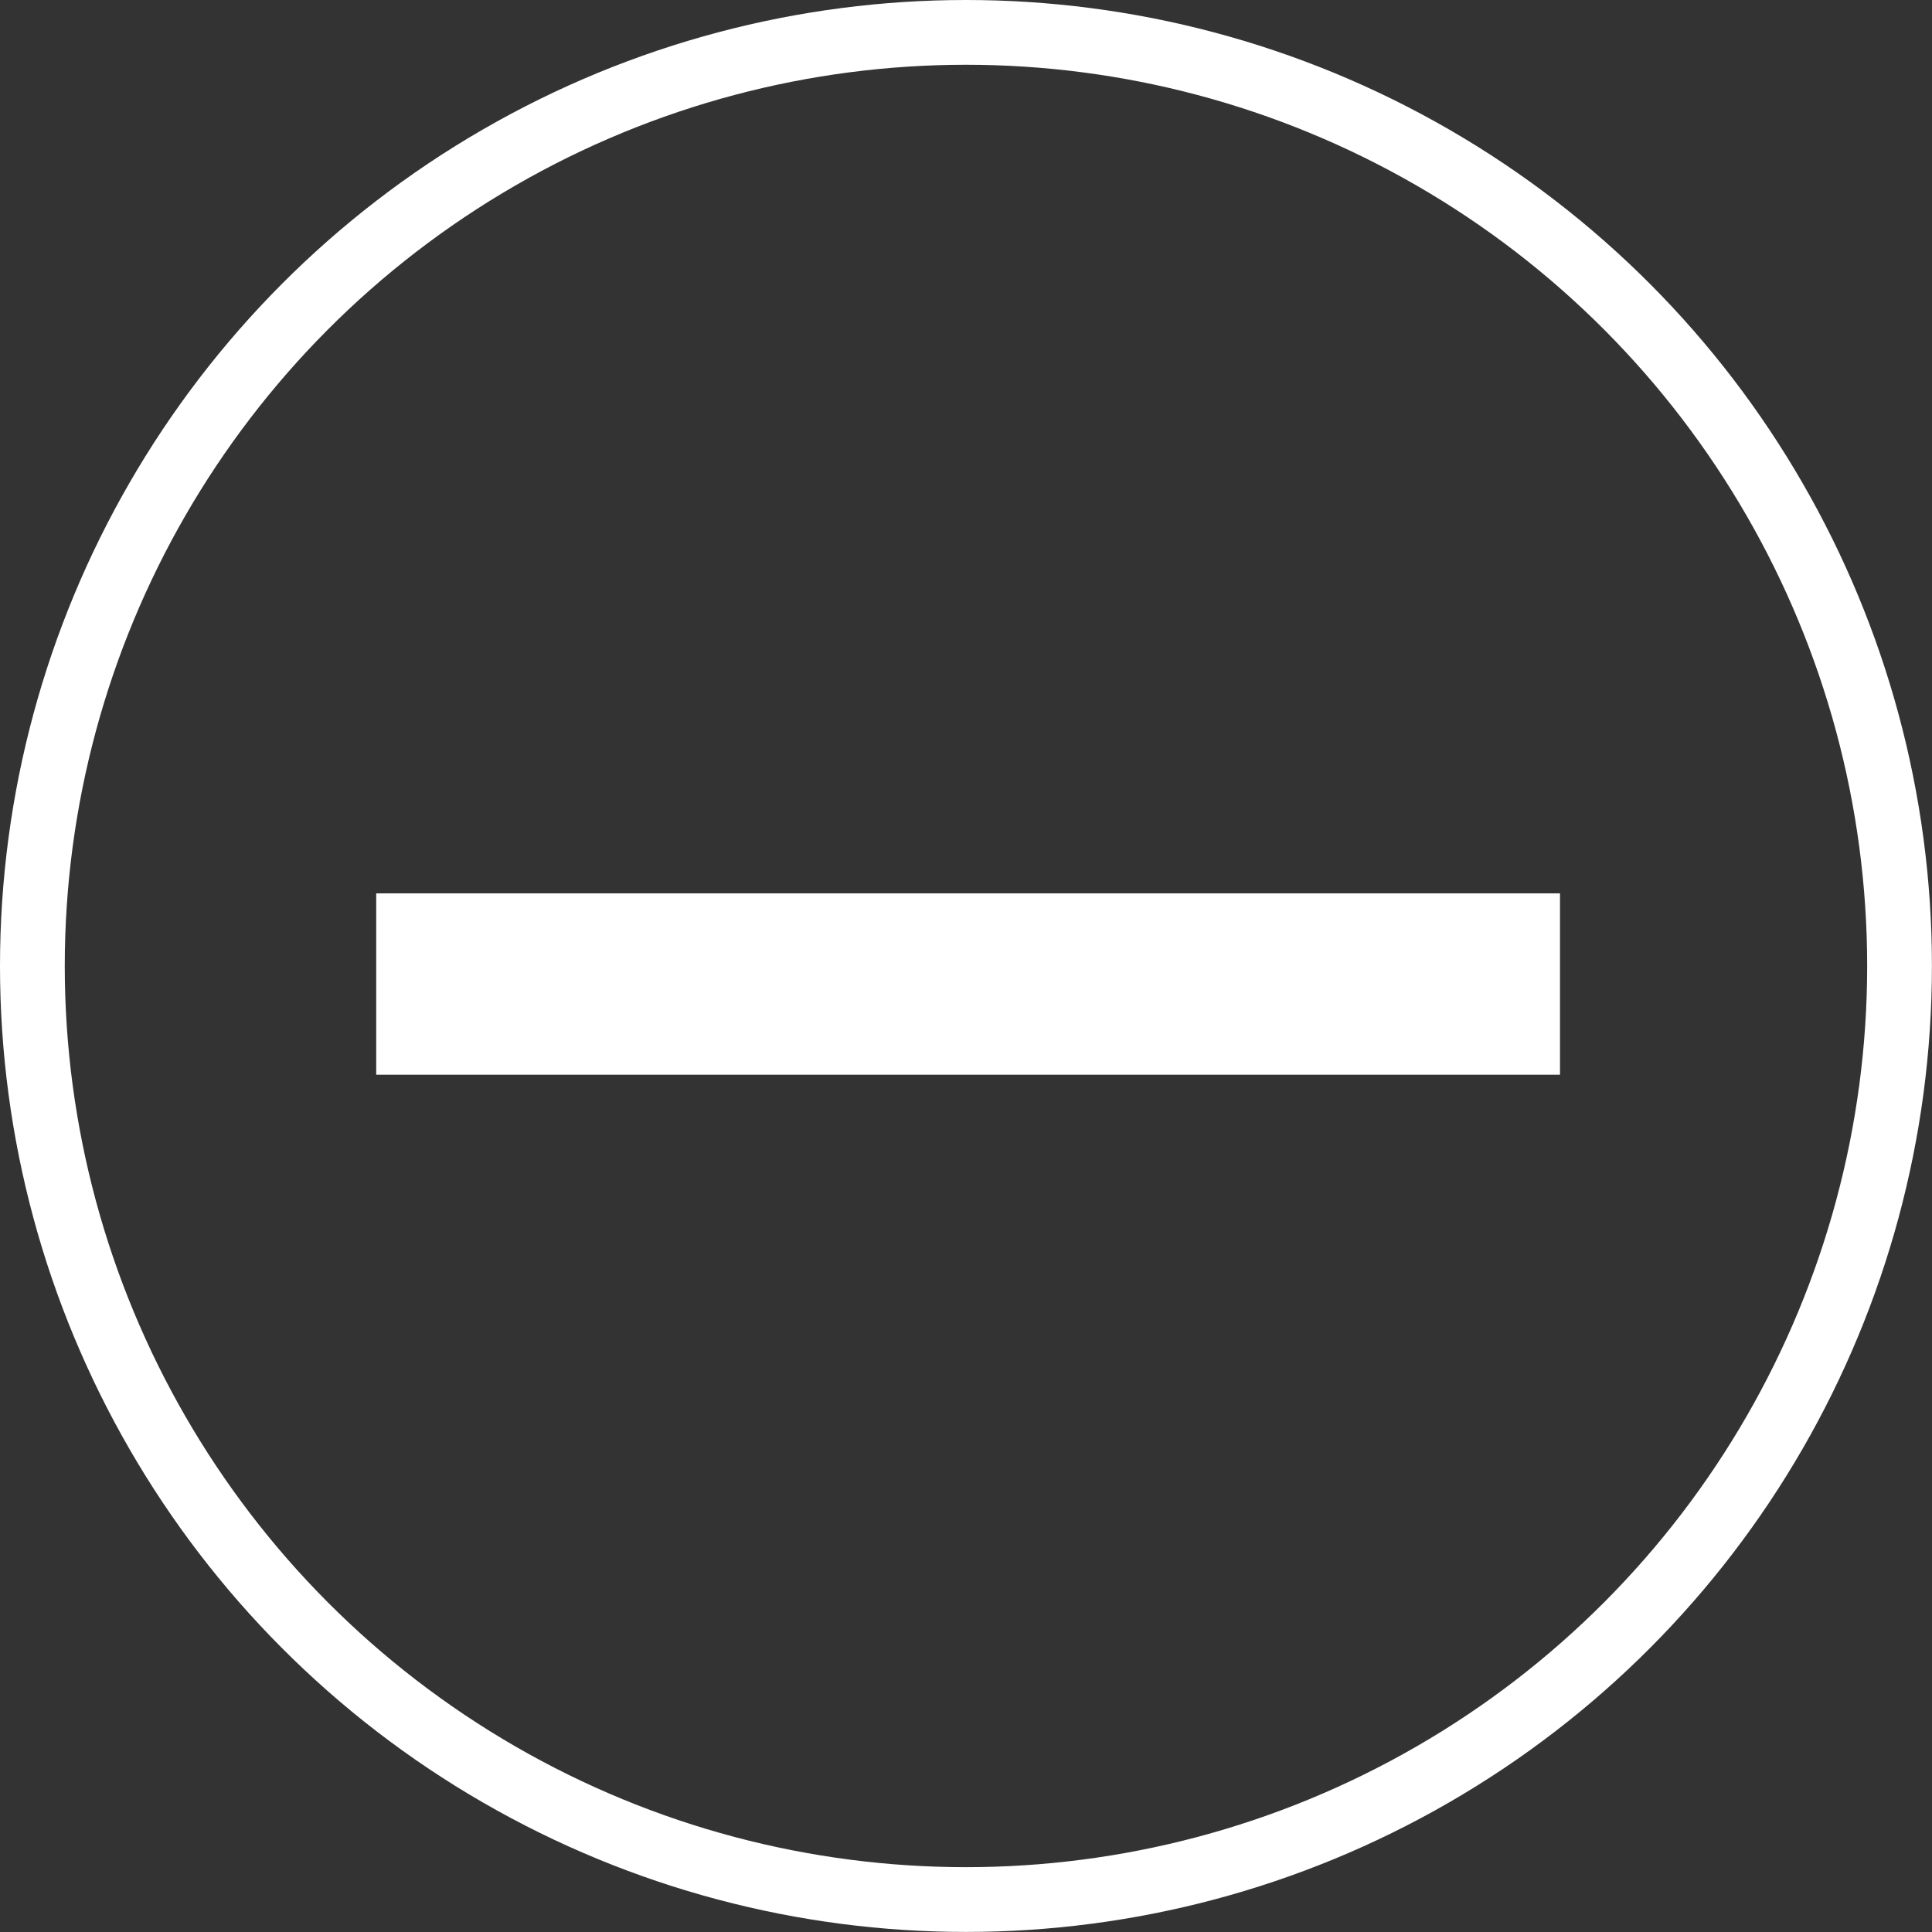 <svg id="close" xmlns="http://www.w3.org/2000/svg" width="29.831" height="29.831" viewBox="0 0 29.831 29.831">
  <rect x="0" y="0" width="29.831" height="29.831" fill="#333333" stroke="none"/>
  <g id="Ellipse_403" data-name="Ellipse 403" fill="none" stroke="#fff" stroke-width="1">
    <circle cx="14.915" cy="14.915" r="14.915" stroke="none"/>
    <circle cx="14.915" cy="14.915" r="14.415" fill="none"/>
  </g>
  <g id="Group_5090" data-name="Group 5090" transform="translate(5.809 13.797)">
    <path id="Path_42039" data-name="Path 42039" d="M-6316.174-1567.764h-7.676v-2.8h18.278v2.8Z" transform="translate(6323.85 1570.561)" fill="#fff"/>
  </g>
</svg>
